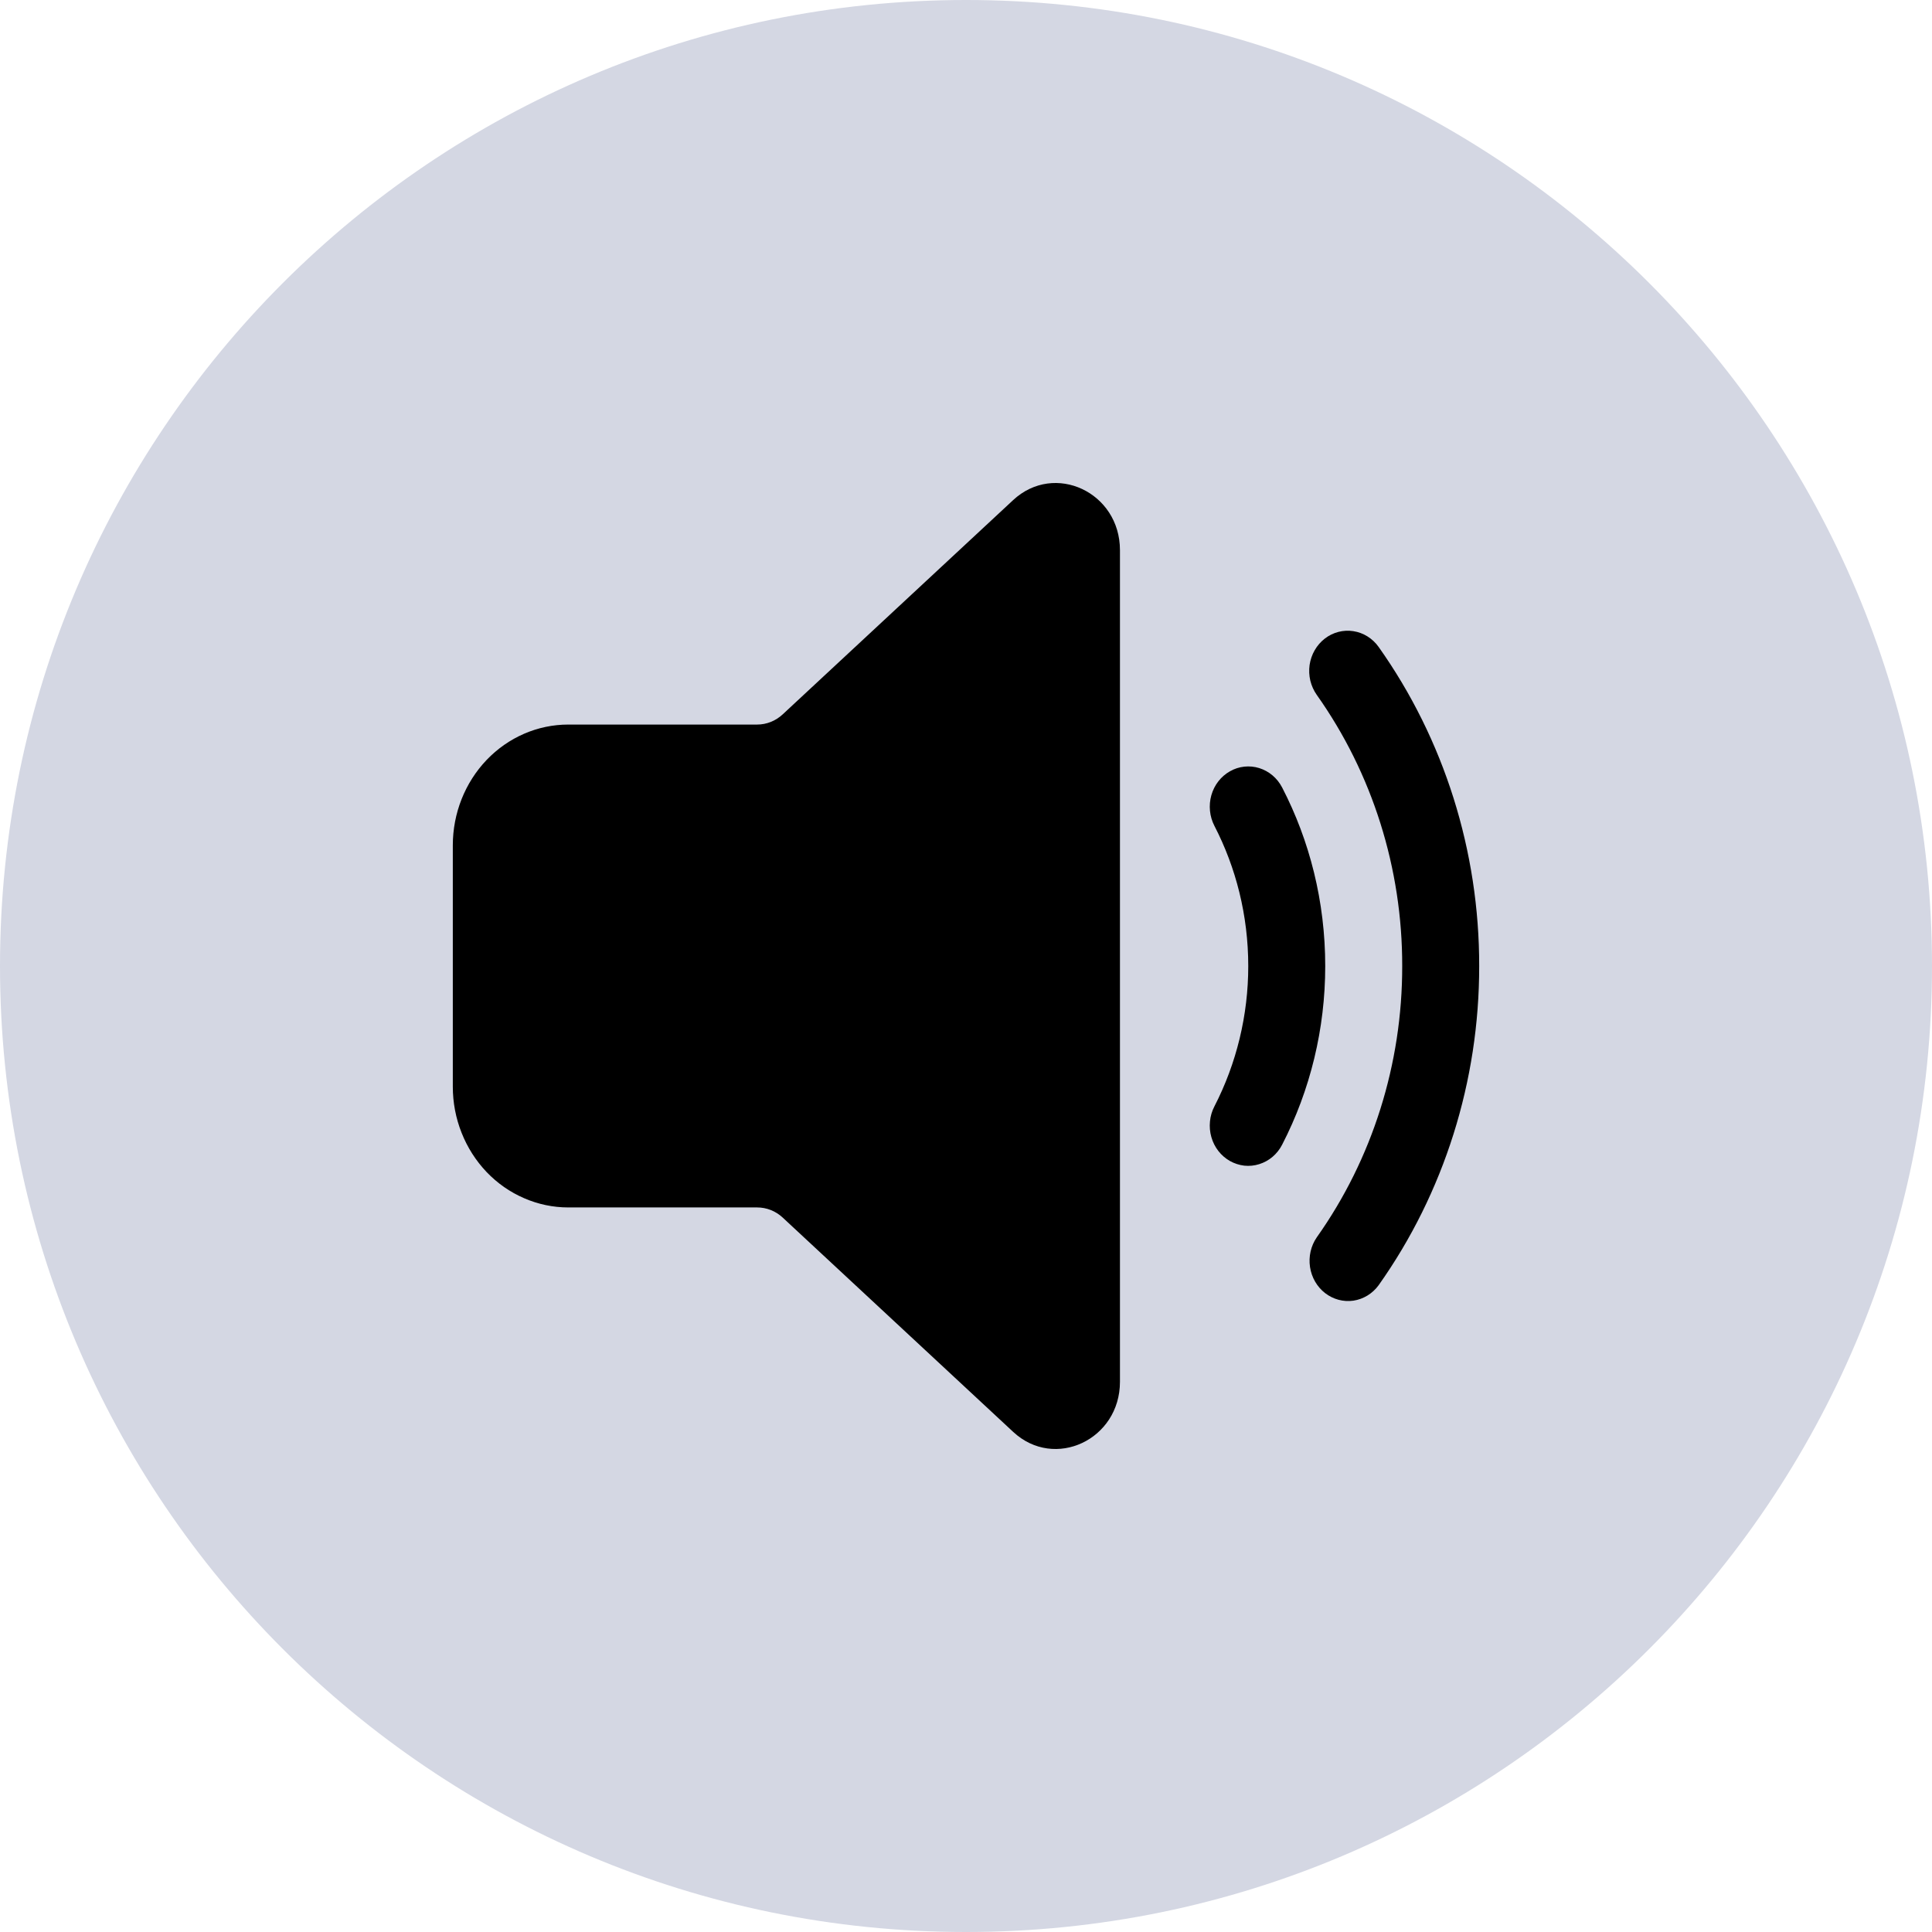 <svg width="32" height="32" viewBox="0 0 32 32" fill="none" xmlns="http://www.w3.org/2000/svg">
<path d="M0 16C0 7.163 7.163 0 16 0C24.837 0 32 7.163 32 16C32 24.837 24.837 32 16 32C7.163 32 0 24.837 0 16Z" fill="#D4D7E3"/>
<path d="M18.55 9.112V22.887C18.55 23.846 17.467 24.354 16.782 23.717L12.964 20.167C12.847 20.058 12.697 19.999 12.54 19.999H9.412C9.161 19.999 8.913 19.947 8.681 19.846C8.449 19.746 8.238 19.599 8.06 19.413C7.883 19.227 7.742 19.007 7.646 18.764C7.549 18.521 7.5 18.261 7.5 17.999V14.001C7.5 13.47 7.702 12.962 8.06 12.587C8.419 12.212 8.905 12.001 9.412 12.001H12.54C12.697 12.001 12.847 11.941 12.964 11.832L16.781 8.283C17.467 7.646 18.55 8.154 18.55 9.112ZM21.943 10.577C22.079 10.472 22.249 10.428 22.416 10.454C22.584 10.48 22.734 10.574 22.835 10.716C23.919 12.245 24.503 14.099 24.5 16.002C24.502 17.905 23.918 19.759 22.834 21.288C22.732 21.427 22.582 21.518 22.417 21.543C22.251 21.567 22.083 21.522 21.948 21.418C21.814 21.314 21.724 21.159 21.698 20.986C21.672 20.813 21.712 20.636 21.81 20.494C22.731 19.195 23.227 17.62 23.225 16.002C23.228 14.385 22.731 12.809 21.81 11.51C21.76 11.439 21.724 11.359 21.703 11.274C21.683 11.189 21.679 11.101 21.691 11.014C21.704 10.928 21.732 10.844 21.776 10.769C21.819 10.694 21.876 10.629 21.943 10.577ZM20.372 12.775C20.445 12.733 20.526 12.707 20.609 12.698C20.692 12.689 20.777 12.697 20.857 12.722C20.937 12.747 21.012 12.788 21.077 12.843C21.142 12.898 21.196 12.966 21.236 13.043C21.692 13.923 21.95 14.932 21.95 16.002C21.95 17.035 21.705 18.052 21.236 18.96C21.196 19.038 21.142 19.106 21.077 19.161C21.012 19.216 20.937 19.257 20.857 19.282C20.777 19.307 20.693 19.316 20.609 19.307C20.526 19.297 20.445 19.271 20.372 19.23C20.298 19.188 20.233 19.132 20.18 19.064C20.127 18.996 20.088 18.918 20.064 18.834C20.04 18.75 20.032 18.662 20.041 18.574C20.049 18.487 20.074 18.403 20.114 18.326C20.482 17.612 20.675 16.813 20.675 16.002C20.675 15.16 20.471 14.368 20.114 13.678C20.034 13.522 20.016 13.34 20.064 13.171C20.112 13.001 20.223 12.859 20.372 12.775Z" fill="black"/>
</svg>
